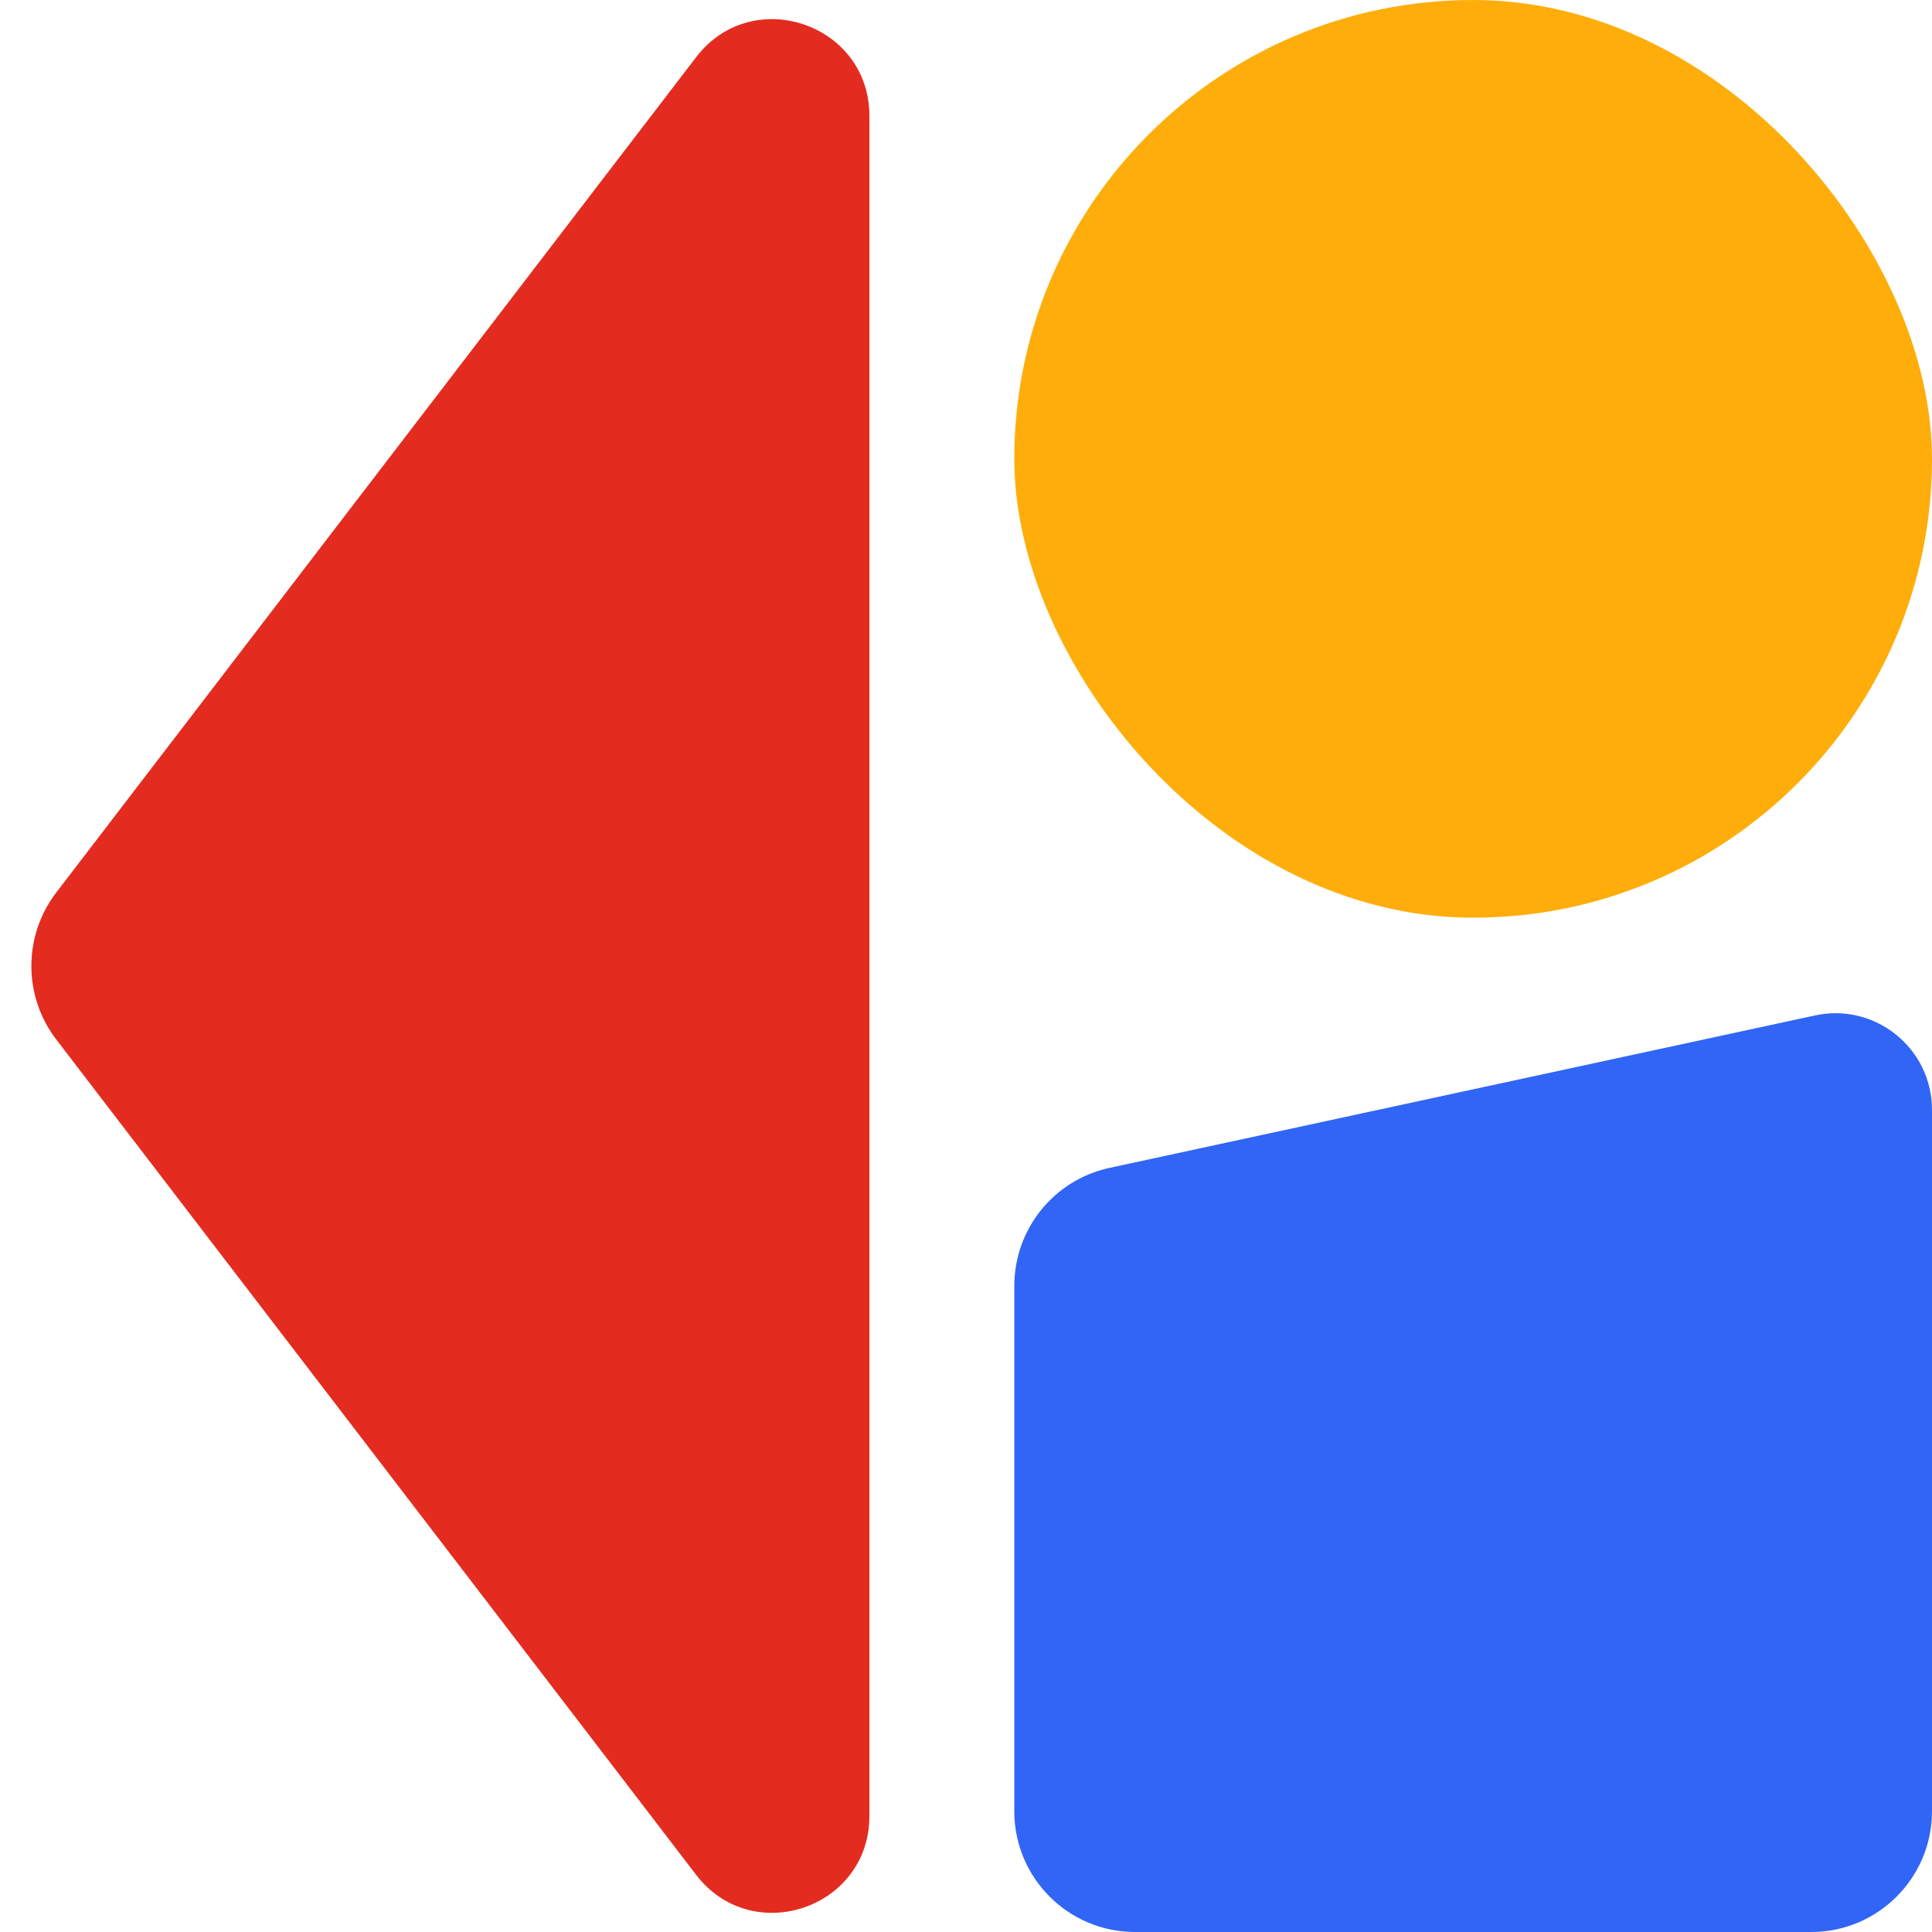 <svg width="22" height="22" viewBox="0 0 22 22" fill="none" xmlns="http://www.w3.org/2000/svg">
<g clip-path="url(#clip0_717_142)">
<path d="M0.64 11.836C0.263 11.343 0.263 10.657 0.64 10.164L7.927 0.651C8.566 -0.184 9.9 0.269 9.9 1.32V20.68C9.9 21.731 8.566 22.183 7.927 21.349L0.64 11.836Z" fill="#E32C1F"/>
<rect x="11.55" width="10.45" height="10.45" rx="5.225" fill="#FFAD0A"/>
<path d="M11.55 14.643C11.55 13.995 12.002 13.435 12.634 13.299L20.668 11.563C21.353 11.415 22 11.937 22 12.638V20.625C22 21.384 21.384 22 20.625 22H12.925C12.165 22 11.55 21.384 11.55 20.625V14.643Z" fill="#3165F5"/>
</g>
<defs>
<clipPath id="clip0_717_142">
<rect width="22" height="22" fill="white"/>
</clipPath>
</defs>
</svg>

